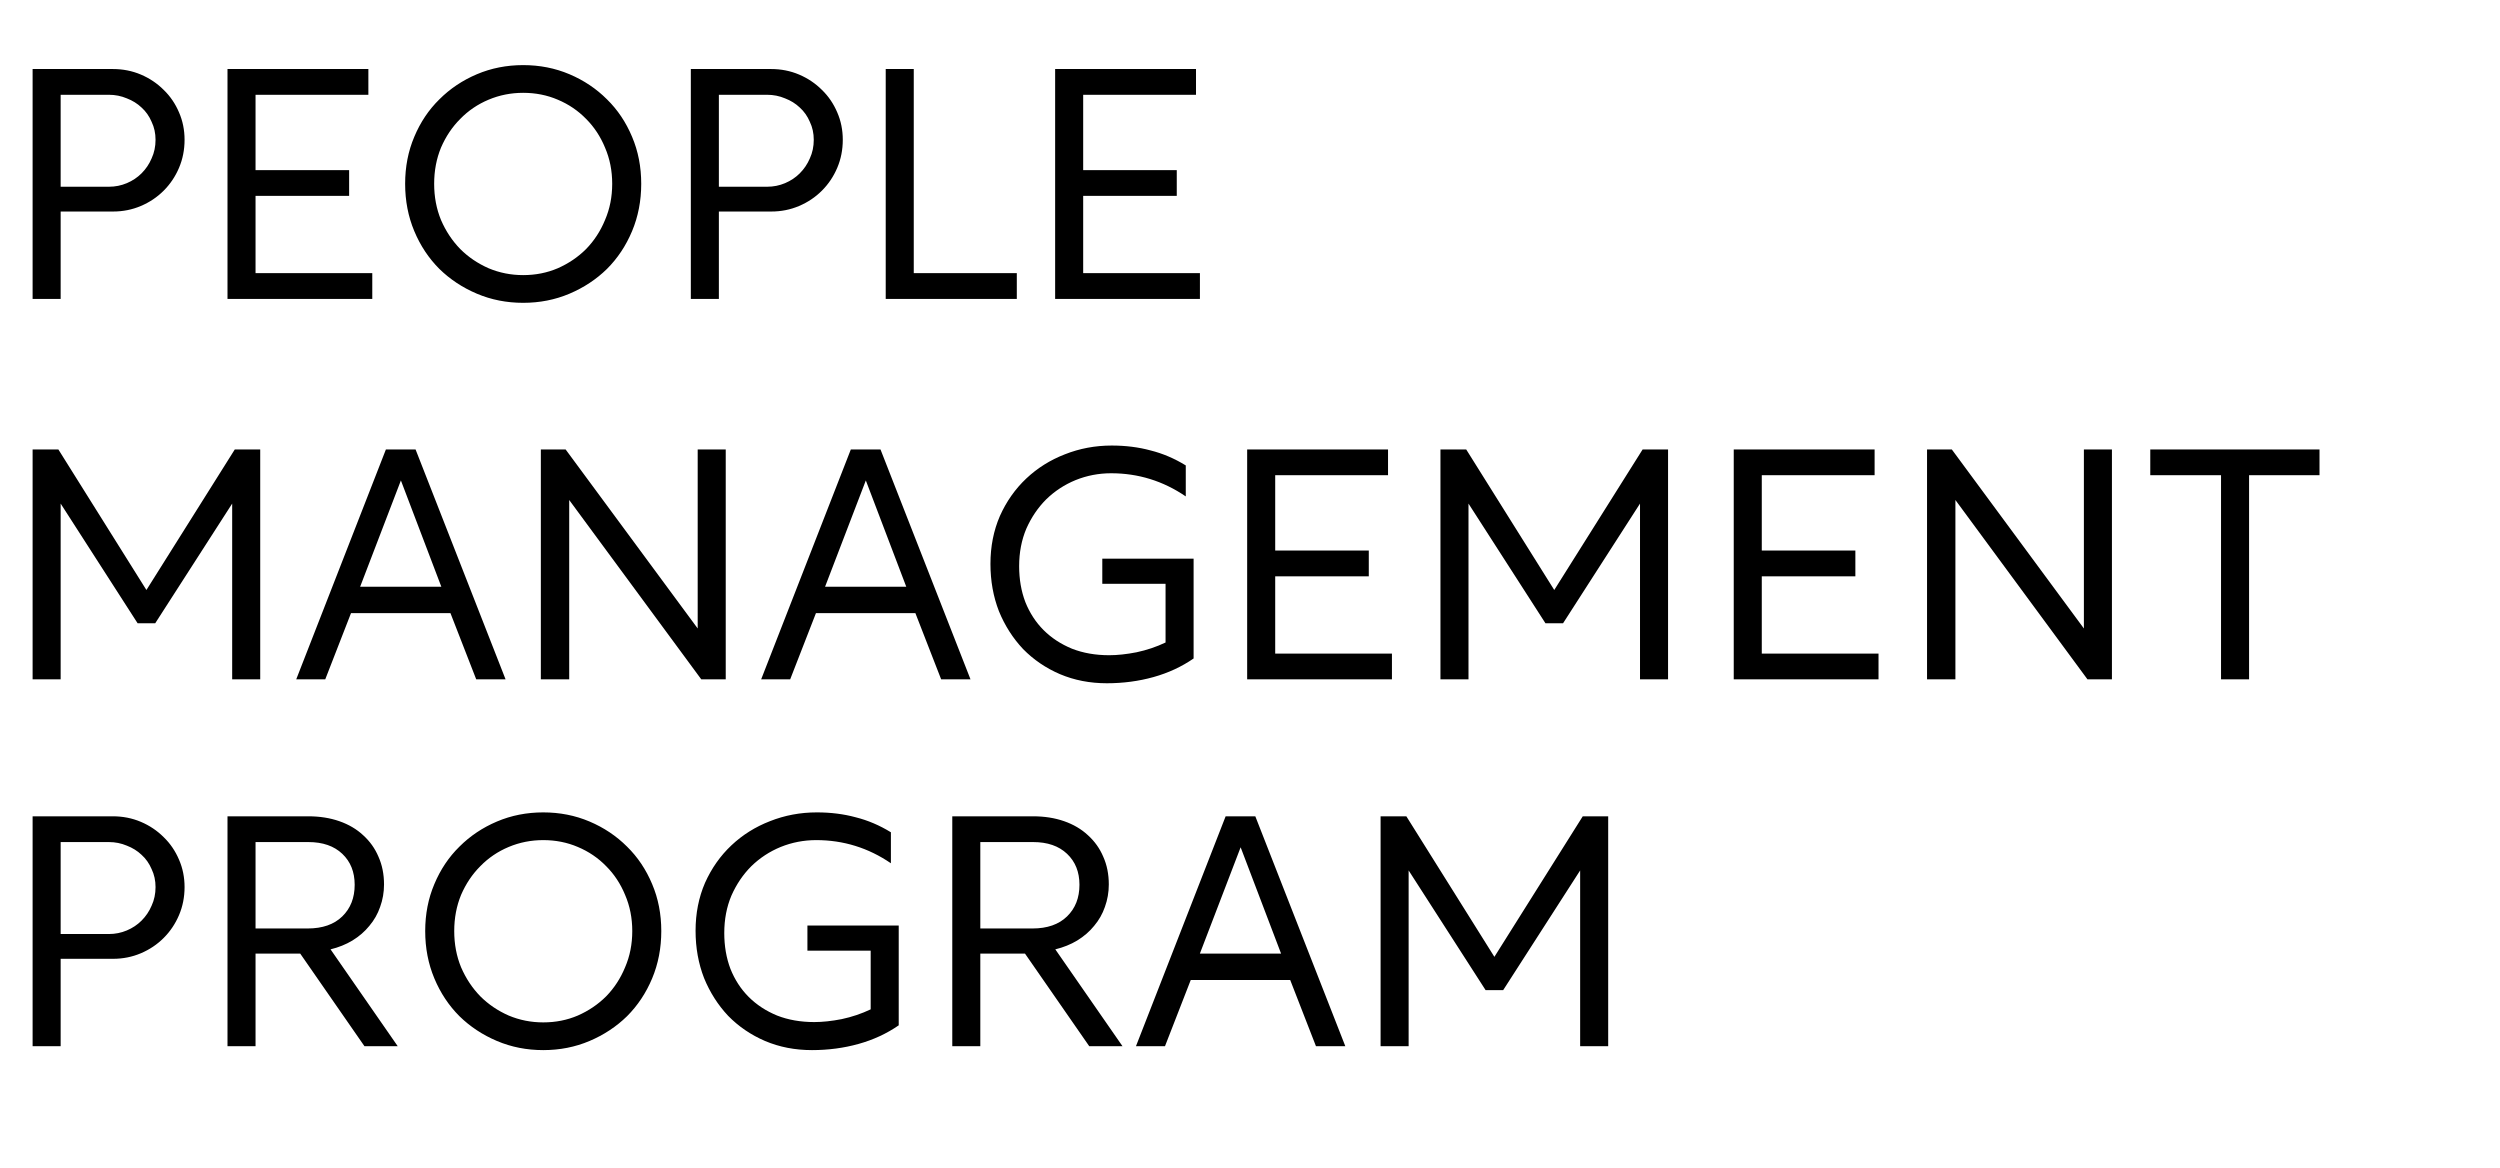 <?xml version="1.0" encoding="UTF-8"?> <svg xmlns="http://www.w3.org/2000/svg" width="184" height="86" viewBox="0 0 184 86" fill="none"><path d="M4.464 22H2.4V5.08H8.304C9.04 5.08 9.728 5.216 10.368 5.488C11.008 5.76 11.568 6.136 12.048 6.616C12.528 7.08 12.904 7.632 13.176 8.272C13.448 8.896 13.584 9.568 13.584 10.288C13.584 11.024 13.448 11.712 13.176 12.352C12.904 12.992 12.528 13.552 12.048 14.032C11.568 14.512 11.008 14.888 10.368 15.16C9.728 15.432 9.048 15.568 8.328 15.568H4.464V22ZM8.016 13.744C8.48 13.744 8.92 13.656 9.336 13.48C9.752 13.304 10.112 13.064 10.416 12.76C10.736 12.44 10.984 12.072 11.16 11.656C11.352 11.24 11.448 10.784 11.448 10.288C11.448 9.808 11.352 9.368 11.16 8.968C10.984 8.552 10.736 8.2 10.416 7.912C10.112 7.624 9.752 7.4 9.336 7.24C8.92 7.064 8.48 6.976 8.016 6.976H4.464V13.744H8.016ZM16.744 5.08H27.112V6.976H18.808V12.52H25.696V14.416H18.808V20.104H27.4V22H16.744V5.08ZM38.506 4.792C39.722 4.792 40.858 5.016 41.914 5.464C42.97 5.912 43.89 6.528 44.674 7.312C45.458 8.08 46.074 9 46.522 10.072C46.97 11.128 47.194 12.28 47.194 13.528C47.194 14.776 46.97 15.936 46.522 17.008C46.074 18.08 45.458 19.008 44.674 19.792C43.89 20.56 42.97 21.168 41.914 21.616C40.858 22.064 39.722 22.288 38.506 22.288C37.29 22.288 36.154 22.064 35.098 21.616C34.042 21.168 33.122 20.56 32.338 19.792C31.554 19.008 30.938 18.08 30.49 17.008C30.042 15.936 29.818 14.776 29.818 13.528C29.818 12.28 30.042 11.128 30.49 10.072C30.938 9 31.554 8.08 32.338 7.312C33.122 6.528 34.042 5.912 35.098 5.464C36.154 5.016 37.29 4.792 38.506 4.792ZM38.506 6.832C37.61 6.832 36.762 7 35.962 7.336C35.162 7.672 34.466 8.144 33.874 8.752C33.282 9.344 32.81 10.048 32.458 10.864C32.122 11.68 31.954 12.568 31.954 13.528C31.954 14.488 32.122 15.376 32.458 16.192C32.81 17.008 33.282 17.72 33.874 18.328C34.466 18.92 35.162 19.392 35.962 19.744C36.762 20.08 37.61 20.248 38.506 20.248C39.418 20.248 40.266 20.08 41.05 19.744C41.85 19.392 42.546 18.92 43.138 18.328C43.73 17.72 44.194 17.008 44.53 16.192C44.882 15.376 45.058 14.488 45.058 13.528C45.058 12.568 44.882 11.68 44.53 10.864C44.194 10.048 43.73 9.344 43.138 8.752C42.546 8.144 41.85 7.672 41.05 7.336C40.266 7 39.418 6.832 38.506 6.832ZM52.909 22H50.845V5.08H56.749C57.485 5.08 58.173 5.216 58.813 5.488C59.453 5.76 60.013 6.136 60.493 6.616C60.973 7.08 61.349 7.632 61.621 8.272C61.893 8.896 62.029 9.568 62.029 10.288C62.029 11.024 61.893 11.712 61.621 12.352C61.349 12.992 60.973 13.552 60.493 14.032C60.013 14.512 59.453 14.888 58.813 15.16C58.173 15.432 57.493 15.568 56.773 15.568H52.909V22ZM56.461 13.744C56.925 13.744 57.365 13.656 57.781 13.48C58.197 13.304 58.557 13.064 58.861 12.76C59.181 12.44 59.429 12.072 59.605 11.656C59.797 11.24 59.893 10.784 59.893 10.288C59.893 9.808 59.797 9.368 59.605 8.968C59.429 8.552 59.181 8.2 58.861 7.912C58.557 7.624 58.197 7.4 57.781 7.24C57.365 7.064 56.925 6.976 56.461 6.976H52.909V13.744H56.461ZM65.189 5.08H67.253V20.104H74.837V22H65.189V5.08ZM77.658 5.08H88.026V6.976H79.722V12.52H86.61V14.416H79.722V20.104H88.314V22H77.658V5.08Z" fill="black"></path><path d="M10.128 45.872L4.464 37.064V50H2.4V33.08H4.296L10.776 43.424L17.28 33.08H19.152V50H17.088V37.064L11.424 45.872H10.128ZM28.402 33.08H30.586L37.21 50H35.05L33.154 45.128H25.834L23.938 50H21.802L28.402 33.08ZM32.482 43.184L29.506 35.36L26.506 43.184H32.482ZM53.414 33.08V50H51.614L41.894 36.8V50H39.806V33.08H41.63L51.35 46.256V33.08H53.414ZM62.621 33.08H64.805L71.429 50H69.269L67.373 45.128H60.053L58.157 50H56.021L62.621 33.08ZM66.701 43.184L63.725 35.36L60.725 43.184H66.701ZM87.849 48.464C86.969 49.072 85.985 49.528 84.897 49.832C83.809 50.136 82.665 50.288 81.465 50.288C80.217 50.288 79.065 50.064 78.009 49.616C76.969 49.168 76.065 48.552 75.297 47.768C74.545 46.968 73.953 46.04 73.521 44.984C73.105 43.912 72.897 42.752 72.897 41.504C72.897 40.224 73.129 39.048 73.593 37.976C74.073 36.904 74.721 35.984 75.537 35.216C76.353 34.448 77.297 33.856 78.369 33.44C79.457 33.008 80.609 32.792 81.825 32.792C82.849 32.792 83.801 32.912 84.681 33.152C85.577 33.376 86.441 33.744 87.273 34.256V36.536C85.609 35.4 83.777 34.832 81.777 34.832C80.865 34.832 79.993 35 79.161 35.336C78.345 35.672 77.625 36.144 77.001 36.752C76.393 37.36 75.905 38.08 75.537 38.912C75.185 39.744 75.009 40.664 75.009 41.672C75.009 42.632 75.161 43.512 75.465 44.312C75.785 45.112 76.233 45.8 76.809 46.376C77.385 46.952 78.081 47.408 78.897 47.744C79.713 48.064 80.625 48.224 81.633 48.224C82.241 48.224 82.913 48.152 83.649 48.008C84.401 47.848 85.113 47.608 85.785 47.288V42.968H81.129V41.12H87.849V48.464ZM91.791 33.08H102.159V34.976H93.855V40.52H100.743V42.416H93.855V48.104H102.447V50H91.791V33.08ZM113.745 45.872L108.081 37.064V50H106.017V33.08H107.913L114.393 43.424L120.897 33.08H122.769V50H120.705V37.064L115.041 45.872H113.745ZM127.603 33.08H137.971V34.976H129.667V40.52H136.555V42.416H129.667V48.104H138.259V50H127.603V33.08ZM155.438 33.08V50H153.638L143.918 36.8V50H141.83V33.08H143.654L153.374 46.256V33.08H155.438ZM163.468 34.976H158.26V33.08H170.716V34.976H165.532V50H163.468V34.976Z" fill="black"></path><path d="M4.464 77H2.4V60.08H8.304C9.04 60.08 9.728 60.216 10.368 60.488C11.008 60.76 11.568 61.136 12.048 61.616C12.528 62.08 12.904 62.632 13.176 63.272C13.448 63.896 13.584 64.568 13.584 65.288C13.584 66.024 13.448 66.712 13.176 67.352C12.904 67.992 12.528 68.552 12.048 69.032C11.568 69.512 11.008 69.888 10.368 70.16C9.728 70.432 9.048 70.568 8.328 70.568H4.464V77ZM8.016 68.744C8.48 68.744 8.92 68.656 9.336 68.48C9.752 68.304 10.112 68.064 10.416 67.76C10.736 67.44 10.984 67.072 11.16 66.656C11.352 66.24 11.448 65.784 11.448 65.288C11.448 64.808 11.352 64.368 11.16 63.968C10.984 63.552 10.736 63.2 10.416 62.912C10.112 62.624 9.752 62.4 9.336 62.24C8.92 62.064 8.48 61.976 8.016 61.976H4.464V68.744H8.016ZM16.744 60.08H22.696C23.528 60.08 24.288 60.2 24.976 60.44C25.664 60.68 26.248 61.024 26.728 61.472C27.224 61.92 27.6 62.448 27.856 63.056C28.128 63.664 28.264 64.344 28.264 65.096C28.264 65.672 28.168 66.224 27.976 66.752C27.8 67.264 27.536 67.728 27.184 68.144C26.848 68.56 26.432 68.92 25.936 69.224C25.456 69.512 24.92 69.728 24.328 69.872L29.272 77H26.824L22.096 70.184H18.808V77H16.744V60.08ZM22.648 68.336C23.736 68.336 24.584 68.04 25.192 67.448C25.8 66.856 26.104 66.08 26.104 65.12C26.104 64.176 25.8 63.416 25.192 62.84C24.584 62.264 23.752 61.976 22.696 61.976H18.808V68.336H22.648ZM39.983 59.792C41.199 59.792 42.335 60.016 43.391 60.464C44.447 60.912 45.367 61.528 46.151 62.312C46.935 63.08 47.551 64 47.999 65.072C48.447 66.128 48.671 67.28 48.671 68.528C48.671 69.776 48.447 70.936 47.999 72.008C47.551 73.08 46.935 74.008 46.151 74.792C45.367 75.56 44.447 76.168 43.391 76.616C42.335 77.064 41.199 77.288 39.983 77.288C38.767 77.288 37.631 77.064 36.575 76.616C35.519 76.168 34.599 75.56 33.815 74.792C33.031 74.008 32.415 73.08 31.967 72.008C31.519 70.936 31.295 69.776 31.295 68.528C31.295 67.28 31.519 66.128 31.967 65.072C32.415 64 33.031 63.08 33.815 62.312C34.599 61.528 35.519 60.912 36.575 60.464C37.631 60.016 38.767 59.792 39.983 59.792ZM39.983 61.832C39.087 61.832 38.239 62 37.439 62.336C36.639 62.672 35.943 63.144 35.351 63.752C34.759 64.344 34.287 65.048 33.935 65.864C33.599 66.68 33.431 67.568 33.431 68.528C33.431 69.488 33.599 70.376 33.935 71.192C34.287 72.008 34.759 72.72 35.351 73.328C35.943 73.92 36.639 74.392 37.439 74.744C38.239 75.08 39.087 75.248 39.983 75.248C40.895 75.248 41.743 75.08 42.527 74.744C43.327 74.392 44.023 73.92 44.615 73.328C45.207 72.72 45.671 72.008 46.007 71.192C46.359 70.376 46.535 69.488 46.535 68.528C46.535 67.568 46.359 66.68 46.007 65.864C45.671 65.048 45.207 64.344 44.615 63.752C44.023 63.144 43.327 62.672 42.527 62.336C41.743 62 40.895 61.832 39.983 61.832ZM66.146 75.464C65.266 76.072 64.282 76.528 63.194 76.832C62.106 77.136 60.962 77.288 59.762 77.288C58.514 77.288 57.362 77.064 56.306 76.616C55.266 76.168 54.362 75.552 53.594 74.768C52.842 73.968 52.25 73.04 51.818 71.984C51.402 70.912 51.194 69.752 51.194 68.504C51.194 67.224 51.426 66.048 51.89 64.976C52.37 63.904 53.018 62.984 53.834 62.216C54.65 61.448 55.594 60.856 56.666 60.44C57.754 60.008 58.906 59.792 60.122 59.792C61.146 59.792 62.098 59.912 62.978 60.152C63.874 60.376 64.738 60.744 65.57 61.256V63.536C63.906 62.4 62.074 61.832 60.074 61.832C59.162 61.832 58.29 62 57.458 62.336C56.642 62.672 55.922 63.144 55.298 63.752C54.69 64.36 54.202 65.08 53.834 65.912C53.482 66.744 53.306 67.664 53.306 68.672C53.306 69.632 53.458 70.512 53.762 71.312C54.082 72.112 54.53 72.8 55.106 73.376C55.682 73.952 56.378 74.408 57.194 74.744C58.01 75.064 58.922 75.224 59.93 75.224C60.538 75.224 61.21 75.152 61.946 75.008C62.698 74.848 63.41 74.608 64.082 74.288V69.968H59.426V68.12H66.146V75.464ZM70.088 60.08H76.04C76.871 60.08 77.632 60.2 78.32 60.44C79.007 60.68 79.591 61.024 80.072 61.472C80.567 61.92 80.944 62.448 81.2 63.056C81.472 63.664 81.608 64.344 81.608 65.096C81.608 65.672 81.511 66.224 81.32 66.752C81.144 67.264 80.879 67.728 80.528 68.144C80.192 68.56 79.775 68.92 79.279 69.224C78.799 69.512 78.263 69.728 77.671 69.872L82.615 77H80.168L75.439 70.184H72.151V77H70.088V60.08ZM75.992 68.336C77.079 68.336 77.927 68.04 78.535 67.448C79.144 66.856 79.448 66.08 79.448 65.12C79.448 64.176 79.144 63.416 78.535 62.84C77.927 62.264 77.096 61.976 76.04 61.976H72.151V68.336H75.992ZM90.207 60.08H92.391L99.015 77H96.855L94.959 72.128H87.639L85.743 77H83.607L90.207 60.08ZM94.287 70.184L91.311 62.36L88.311 70.184H94.287ZM109.339 72.872L103.675 64.064V77H101.611V60.08H103.507L109.987 70.424L116.491 60.08H118.363V77H116.299V64.064L110.635 72.872H109.339Z" fill="black"></path></svg> 
